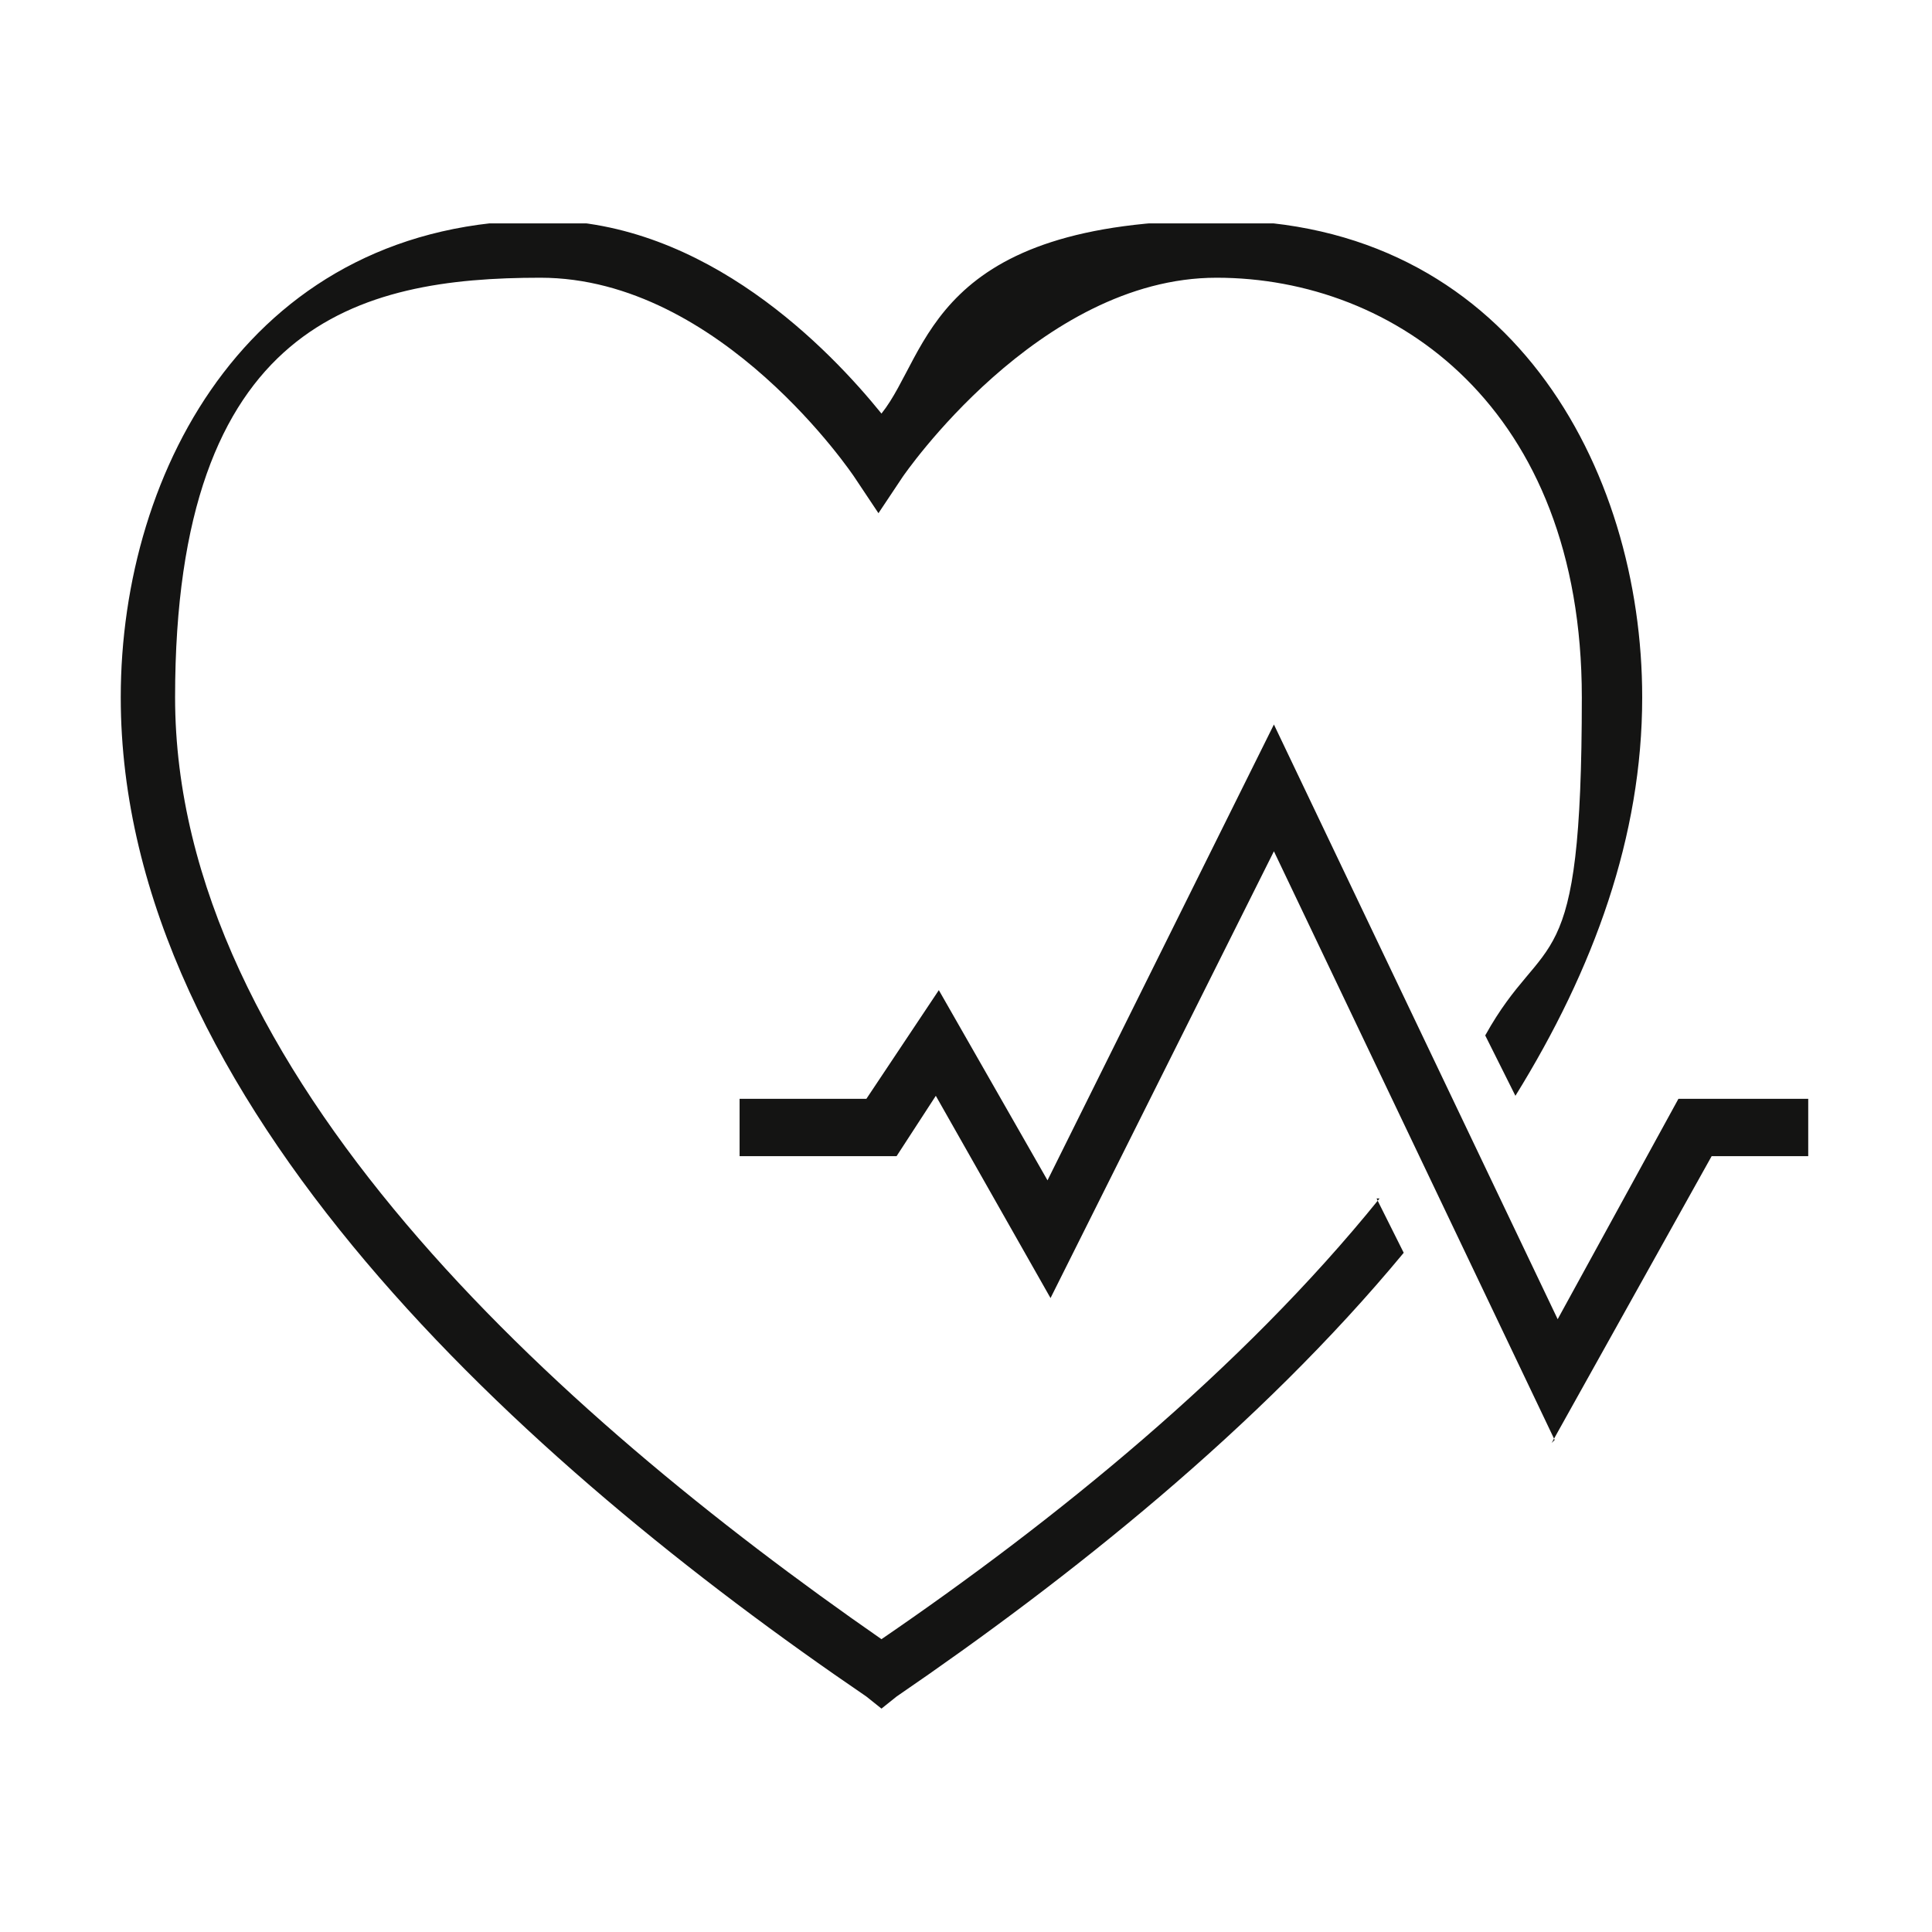 <?xml version="1.0" encoding="UTF-8"?>
<svg id="Layer_1" xmlns="http://www.w3.org/2000/svg" xmlns:xlink="http://www.w3.org/1999/xlink" version="1.1" viewBox="0 0 64 64">
  <!-- Generator: Adobe Illustrator 29.2.1, SVG Export Plug-In . SVG Version: 2.1.0 Build 116)  -->
  <defs>
    <style>
      .st0 {
        fill: none;
      }

      .st1 {
        fill: #141413;
      }

      .st2 {
        clip-path: url(#clippath);
      }
    </style>
    <clipPath id="clippath">
      <rect class="st0" x="4" y="7.4" width="56" height="49.2"/>
    </clipPath>
  </defs>
  <g class="st2">
    <g>
      <path class="st1" d="M45.7,39.7c-4.6,5.7-10.8,10.7-16.5,14.6-10.8-7.5-23.4-18.8-23.4-31.2s6.1-13.9,12.1-13.9,10.4,6.6,10.4,6.6l.8,1.2.8-1.2c0,0,4.5-6.6,10.4-6.6s12.1,4.3,12.1,13.9-1.2,7.6-3.2,11.2l1,2c2.6-4.2,4.2-8.6,4.2-13.2,0-7.6-4.4-15.8-14-15.8s-9.6,4.4-11.2,6.4c-1.7-2.1-5.8-6.4-11.2-6.4-9.6,0-14,8.2-14,15.8,0,13.4,13.4,25.4,24.7,33.1l.5.4.5-.4c5.7-3.9,12-8.9,16.8-14.7l-.9-1.8Z"/>
      <path class="st1" d="M51.5,47.7l-9.3-19.5-7.4,14.8-3.8-6.7-1.3,2h-5.2v-1.9h4.2l2.4-3.6,3.6,6.3,7.5-15.1,9.4,19.7,4-7.3h4.3v1.9h-3.2l-5.3,9.5Z"/>
    </g>
  </g>
</svg>